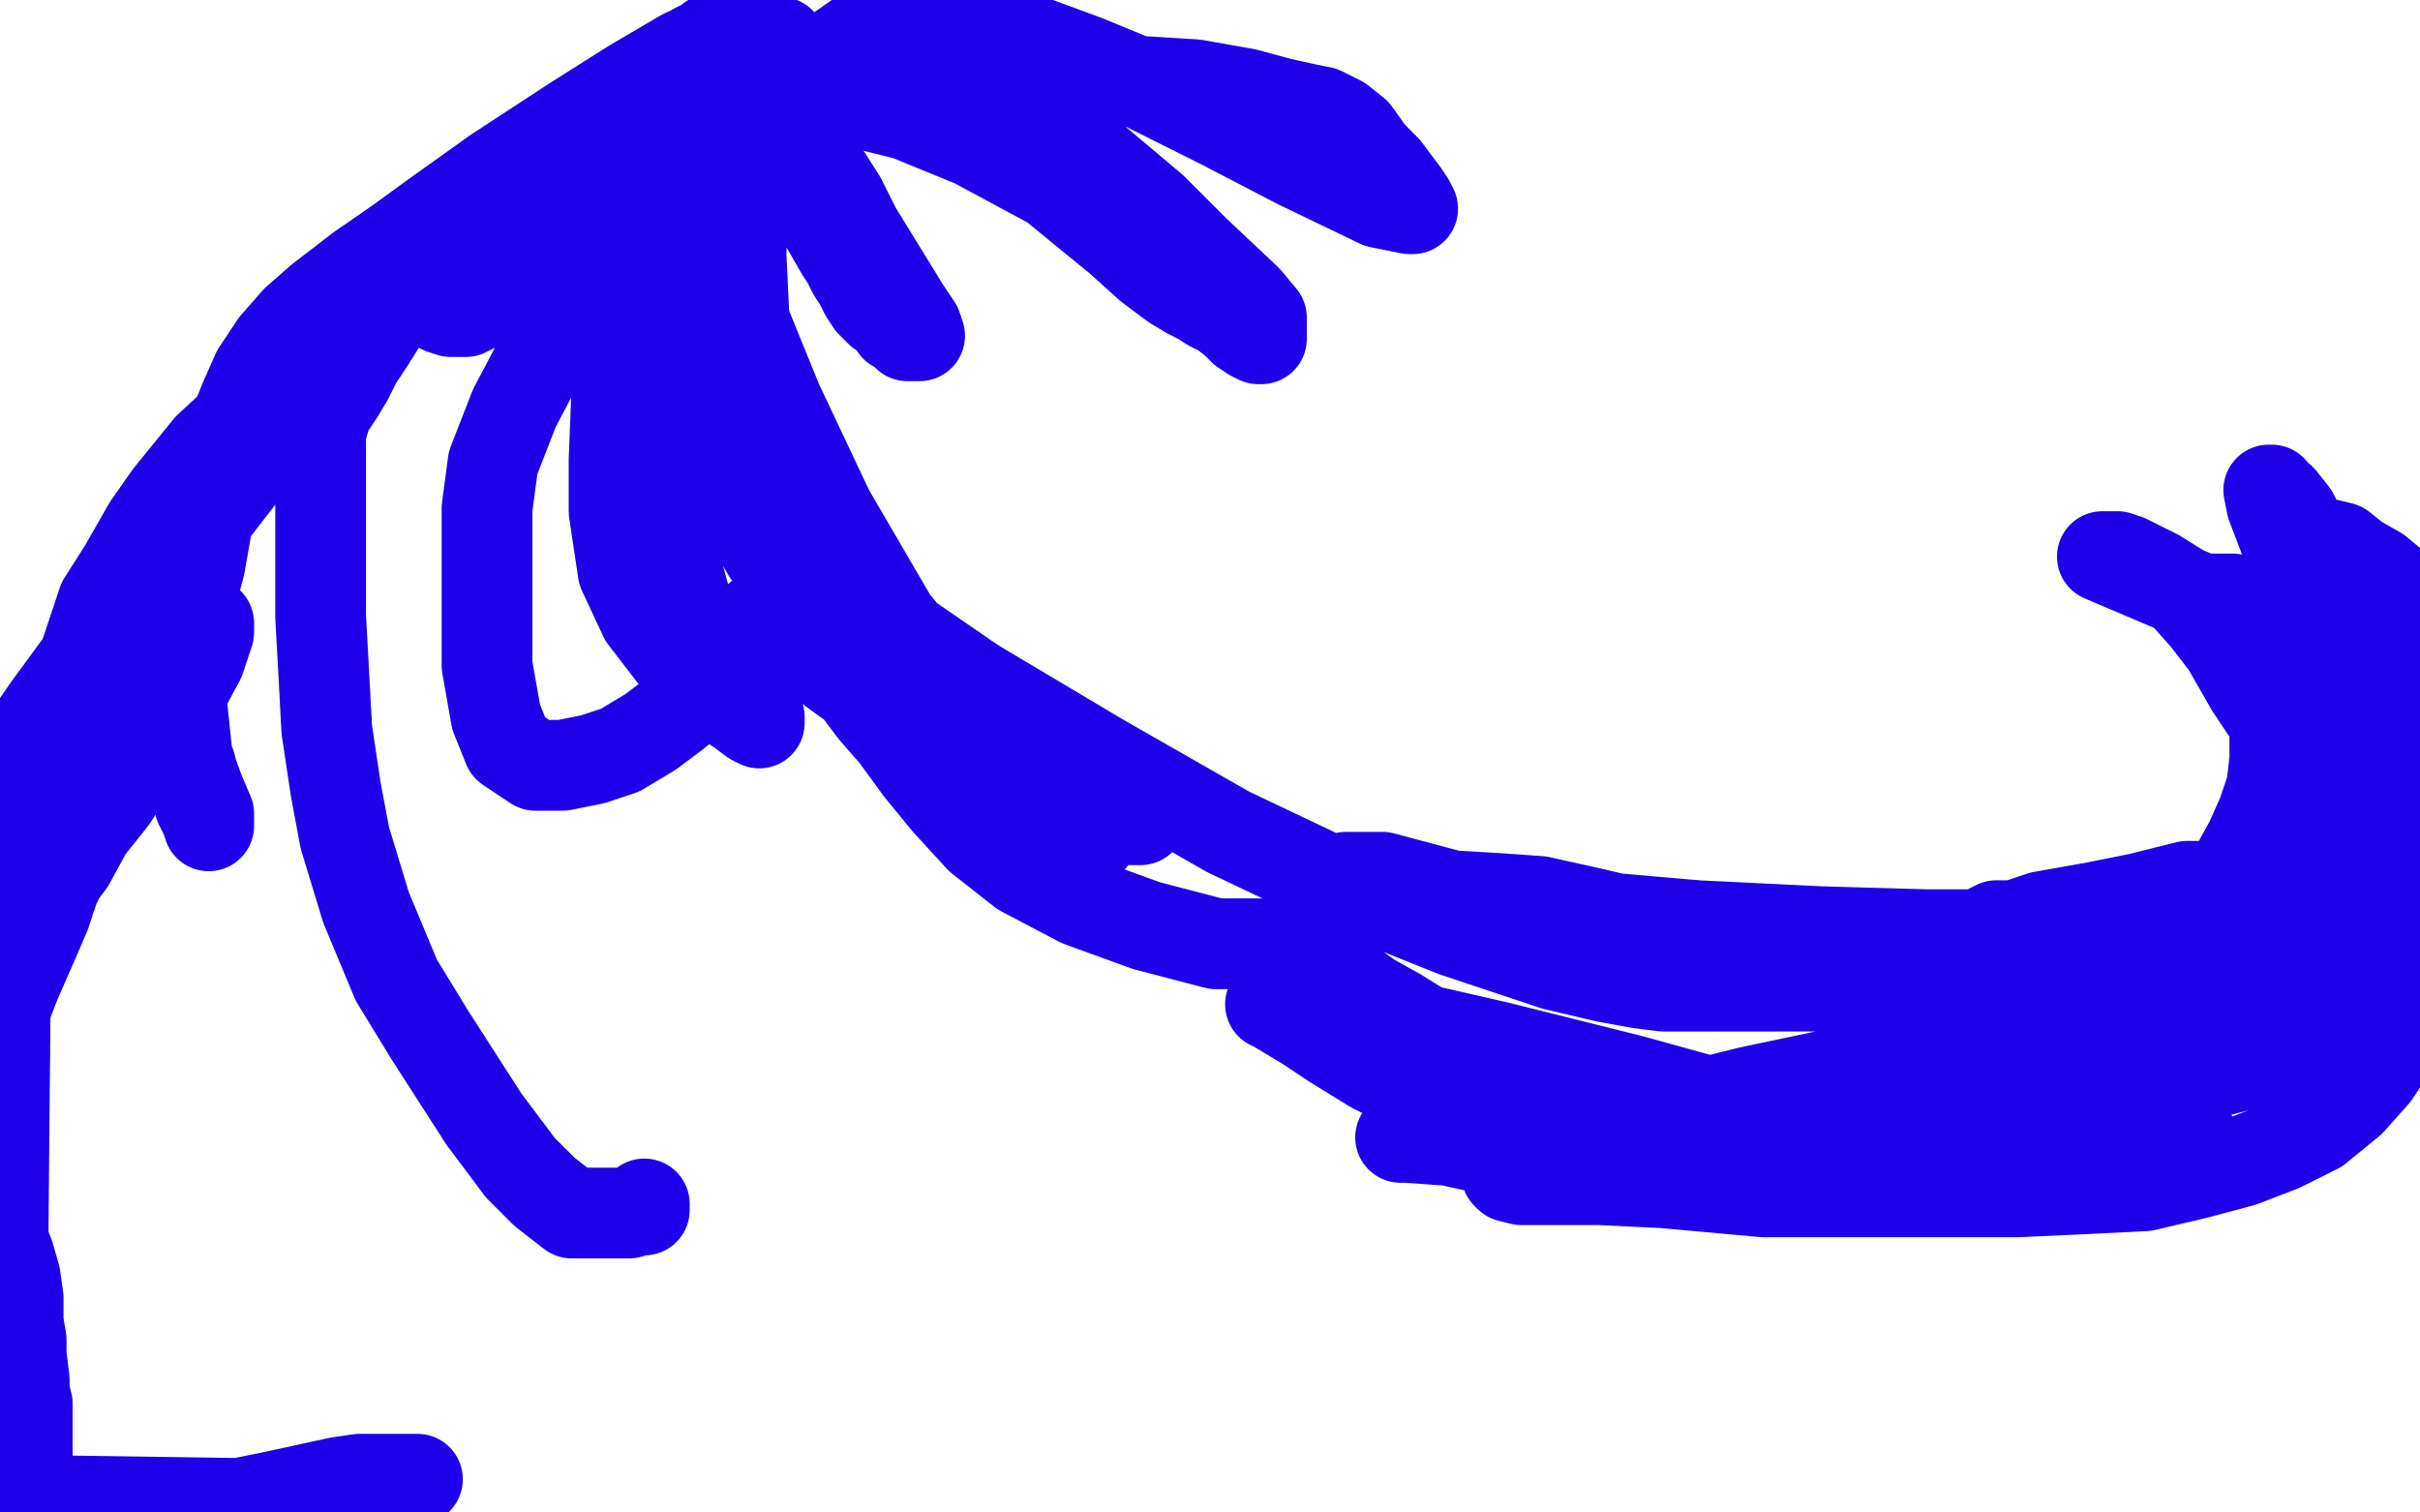 <?xml version="1.0" standalone="no"?>
<!DOCTYPE svg PUBLIC "-//W3C//DTD SVG 1.1//EN"
"http://www.w3.org/Graphics/SVG/1.1/DTD/svg11.dtd">

<svg width="800" height="500" version="1.1" xmlns="http://www.w3.org/2000/svg" xmlns:xlink="http://www.w3.org/1999/xlink" style="stroke-antialiasing: false"><desc>This SVG has been created on https://colorillo.com/</desc><rect x='0' y='0' width='800' height='500' style='fill: rgb(255,255,255); stroke-width:0' /><polyline points="213,398 213,400 213,400 211,400 211,400 208,401 208,401 203,401 203,401 195,401 195,401 189,401 189,401 180,394 180,394 172,386 160,370 142,342 131,324 121,300 114,277 111,261 108,241 107,222 106,204 106,191 106,179 106,169 106,159 106,151 106,143 108,136 112,130 115,125 118,119 122,113 127,105 133,94 141,83 148,73 154,67 160,62 163,61 166,60 169,60 171,60 175,60 179,60 185,60 191,60 199,60 207,60 215,60 223,60 230,60 238,60 248,61 253,63 259,64 262,65 265,66 268,68 271,71 274,76 278,83 280,86 282,90 284,93 286,97 288,100 291,103 294,105 296,108 298,109 300,111 301,111 303,111 304,111 303,108 299,102 291,89 283,76 278,66 271,55 266,48 263,44 259,41 253,38 250,36 247,36 245,35 244,34 244,33 246,33 252,33 263,33 280,33 300,38 322,47 348,61 370,79 380,88 388,94 393,97 397,99 400,101 404,103 408,106 411,109 414,111 416,112 417,112 417,111 417,105 412,99 395,83 381,69 362,53 348,44 333,35 321,31 311,28 303,28 294,28 285,28 277,28 272,28 268,28 266,28 267,28 282,27 319,27 347,27 379,27 395,28 412,31 423,34 432,36 437,37 443,40 448,44 453,51 458,56 461,60 464,64 466,67 467,69 466,69 456,67 429,54 404,41 376,27 359,20 340,13 326,11 315,10 305,10 298,10 291,10 284,12 274,19 267,25 259,32 252,39 246,44 239,53 232,62 227,70 220,81 213,96 207,114 204,127 203,152 203,169 206,189 213,204 223,217 231,224 239,231 245,235 249,238 251,239 251,237 245,231 241,225 235,216 227,200 224,189 221,173 219,151 219,131 222,109 227,94 233,79 239,68 241,61 244,57 246,54 247,53 247,54 246,58 244,64 243,77 242,96 242,119 245,144 252,167 260,189 269,206 279,219 287,227 301,239 314,247 328,255 338,261 348,267 355,273 359,275 361,277 358,276 337,261 306,238 285,218 264,197 254,183 240,159 236,147 233,132 232,120 232,108 232,98 237,85 241,80 243,77 245,75 245,77 245,79 245,85 246,106 257,133 274,169 295,205 312,226 325,241 340,254 353,262 358,265 364,268 368,269 371,270 372,270 374,270 375,270 376,271 377,271 374,271 362,265 329,245 307,231 293,219 278,205 270,195 267,190 265,186 264,182 263,180 263,179 264,180 270,186 290,204 322,226 364,251 406,275 446,294 481,308 514,319 531,323 542,325 550,326 552,326 553,326 555,326 562,326 585,326 619,326 656,326 679,326 708,326 728,326 742,326 748,326 756,326 760,326 762,326 764,326 766,325 768,324 771,323 774,321 775,320 777,319 779,318 773,317 749,318 706,319 662,319 624,319 592,317 568,313 548,307 527,302 509,298 495,297 478,296 464,295 455,294 450,293 447,291 445,290 447,290 457,290 487,298 515,302 561,306 602,308 637,309 656,309 677,309 693,309 704,309 714,307 721,305 727,302 730,300 733,298 735,296 737,295 739,294 741,293 743,293 745,293 746,293 748,293 749,293 747,293 743,293 736,293 723,293 707,297 692,300 675,303 666,306 660,306 658,307 660,307 673,307 693,305 716,301 732,298 746,294 754,288 762,280 767,271 771,260 773,246 774,233 774,222 774,213 771,205 768,197 765,186 761,176 758,170 754,165 752,164 751,162 750,162 751,167 759,188 769,210 781,238 789,255 796,273 799,286 799,299 796,310 790,317 782,324 774,330 770,332 767,333 765,333 764,334 763,334 766,330 772,324 782,313 792,300 792,194 786,189 779,185 774,181 770,180 768,180 767,180 767,181 767,193 767,210 767,224 765,245 763,256 759,268 756,273 754,279 751,283 747,289 743,293 739,296 736,299 735,299 735,301 735,300 735,296 738,289 744,278 748,269 751,260 752,251 752,239 744,227 736,213 729,204 721,195 713,190 709,188 703,185 700,184 698,184 697,184 696,184 695,184 742,204 758,219 777,239 785,249 790,258 795,268 796,275 797,281 797,290 797,295 795,301 793,304 791,307 788,309 785,312 781,316 776,320 772,323 768,325 765,326 763,326 762,326 761,326 761,328 762,327 771,317 776,308 782,296 785,289 786,282 787,276 787,272 787,268 786,266 784,263 782,261 781,261 781,259 780,259 780,263 780,268 780,276 779,289 779,303 776,315 774,321 773,324 772,325 771,325 770,324 770,320 769,316 769,306 770,293 773,282 774,276 775,267 775,258 774,252 768,239 763,229 759,220 754,214 750,209 747,206 744,205 741,203 737,202 735,201 733,200 731,199 731,198 734,198 738,198 750,205 774,240 785,269 790,289 794,310 795,325 795,334 791,346 785,355 777,364 766,373 754,379 741,384 726,388 709,392 689,393 667,394 644,394 616,394 583,394 550,391 529,390 514,390 503,390 499,389 498,388 498,387 502,385 512,381 522,377 542,370 578,361 616,353 655,351 688,351 706,351 722,351 734,351 738,351 742,351 747,351 753,349 758,347 764,345 768,345 772,344 775,344 776,344 775,344 757,348 730,355 683,363 623,370 575,374 530,376 505,376 488,376 474,376 468,376 465,376 463,376 465,376 479,377 506,383 540,387 577,389 611,390 632,391 651,392 666,392 681,392 694,388 706,384 715,381 722,379 725,378 726,378 724,378 717,381 703,386 677,391 634,393 602,393 558,391 521,382 494,372 466,359 454,353 441,345 432,339 427,336 422,333 420,332 422,332 434,332 460,338 495,346 539,357 568,365 606,373 633,378 664,383 677,384 687,384 689,384 687,383 676,379 652,373 629,370 596,368 571,366 546,366 529,364 516,361 506,358 498,355 490,350 482,346 470,340 462,335 453,330 446,325 442,321 438,316 436,313 433,312 427,312 417,312 402,312 379,306 357,298 338,288 324,277 313,265 304,254 296,243 289,235 283,227 276,222 270,217 264,214 258,211 255,208 253,204 251,204 248,207 244,212 239,218 235,223 232,227 228,232 223,236 215,242 205,248 196,251 186,253 177,253 168,247 164,237 161,220 161,204 161,189 161,168 163,153 170,135 180,116 186,105 191,97 196,90 200,83 206,74 215,63 230,46 235,39 241,32 244,28 245,26 248,23 251,20 254,18 257,16 258,15 258,14 256,14 244,14 219,24 203,37 191,49 183,56 176,65 170,73 166,77 164,80 160,84 156,87 154,89 151,92 149,95 147,97 146,99 146,101 146,102 149,103 152,103 154,103 158,101 160,99 163,96 165,92 169,88 174,81 184,69 195,55 209,37 218,27 224,21 230,16 234,14 235,13 236,13 235,14 226,18 209,28 190,40 164,57 143,72 132,80 119,89 106,99 98,106 91,114 85,123 81,132 77,142 74,153 69,170 66,187 63,198 62,210 61,217 60,226 60,230 60,236 60,245 63,253 65,261 66,266 68,270 69,273 69,269 66,262 62,251 60,232 60,215 60,196 67,172 78,151 85,139 94,127 100,119 104,115 106,113 107,112 109,111 109,112 105,117 95,125 82,136 69,148 56,164 49,174 41,188 34,199 30,211 27,220 24,228 23,233 21,237 20,239 20,240 20,239 22,233 30,220 40,205 49,191 59,176 67,164 74,156 78,152 82,149 83,147 84,148 82,154 75,163 65,176 51,191 37,207 27,219 16,234 7,247 0,260 13,265 30,246 52,223 58,217 65,209 69,206 69,207 69,209 66,218 59,231 48,247 37,264 29,274 23,285 20,289 18,293 17,296 16,298 16,299 15,302 12,309 5,325 0,338 1,272 3,269 5,267 9,264 13,261 15,259 17,258 18,260 15,266 12,275 6,287 2,301 1,410 3,415 5,422 6,429 6,437 7,443 7,448 8,456 8,460 9,464 9,468 9,472 9,479 9,486 9,492 10,496 79,497 89,495 112,490 119,489 125,489 130,489 134,489 136,489 137,489 138,489" style="fill: none; stroke: #1e00e9; stroke-width: 30; stroke-linejoin: round; stroke-linecap: round; stroke-antialiasing: false; stroke-antialias: 0; opacity: 1.0"/>
</svg>
